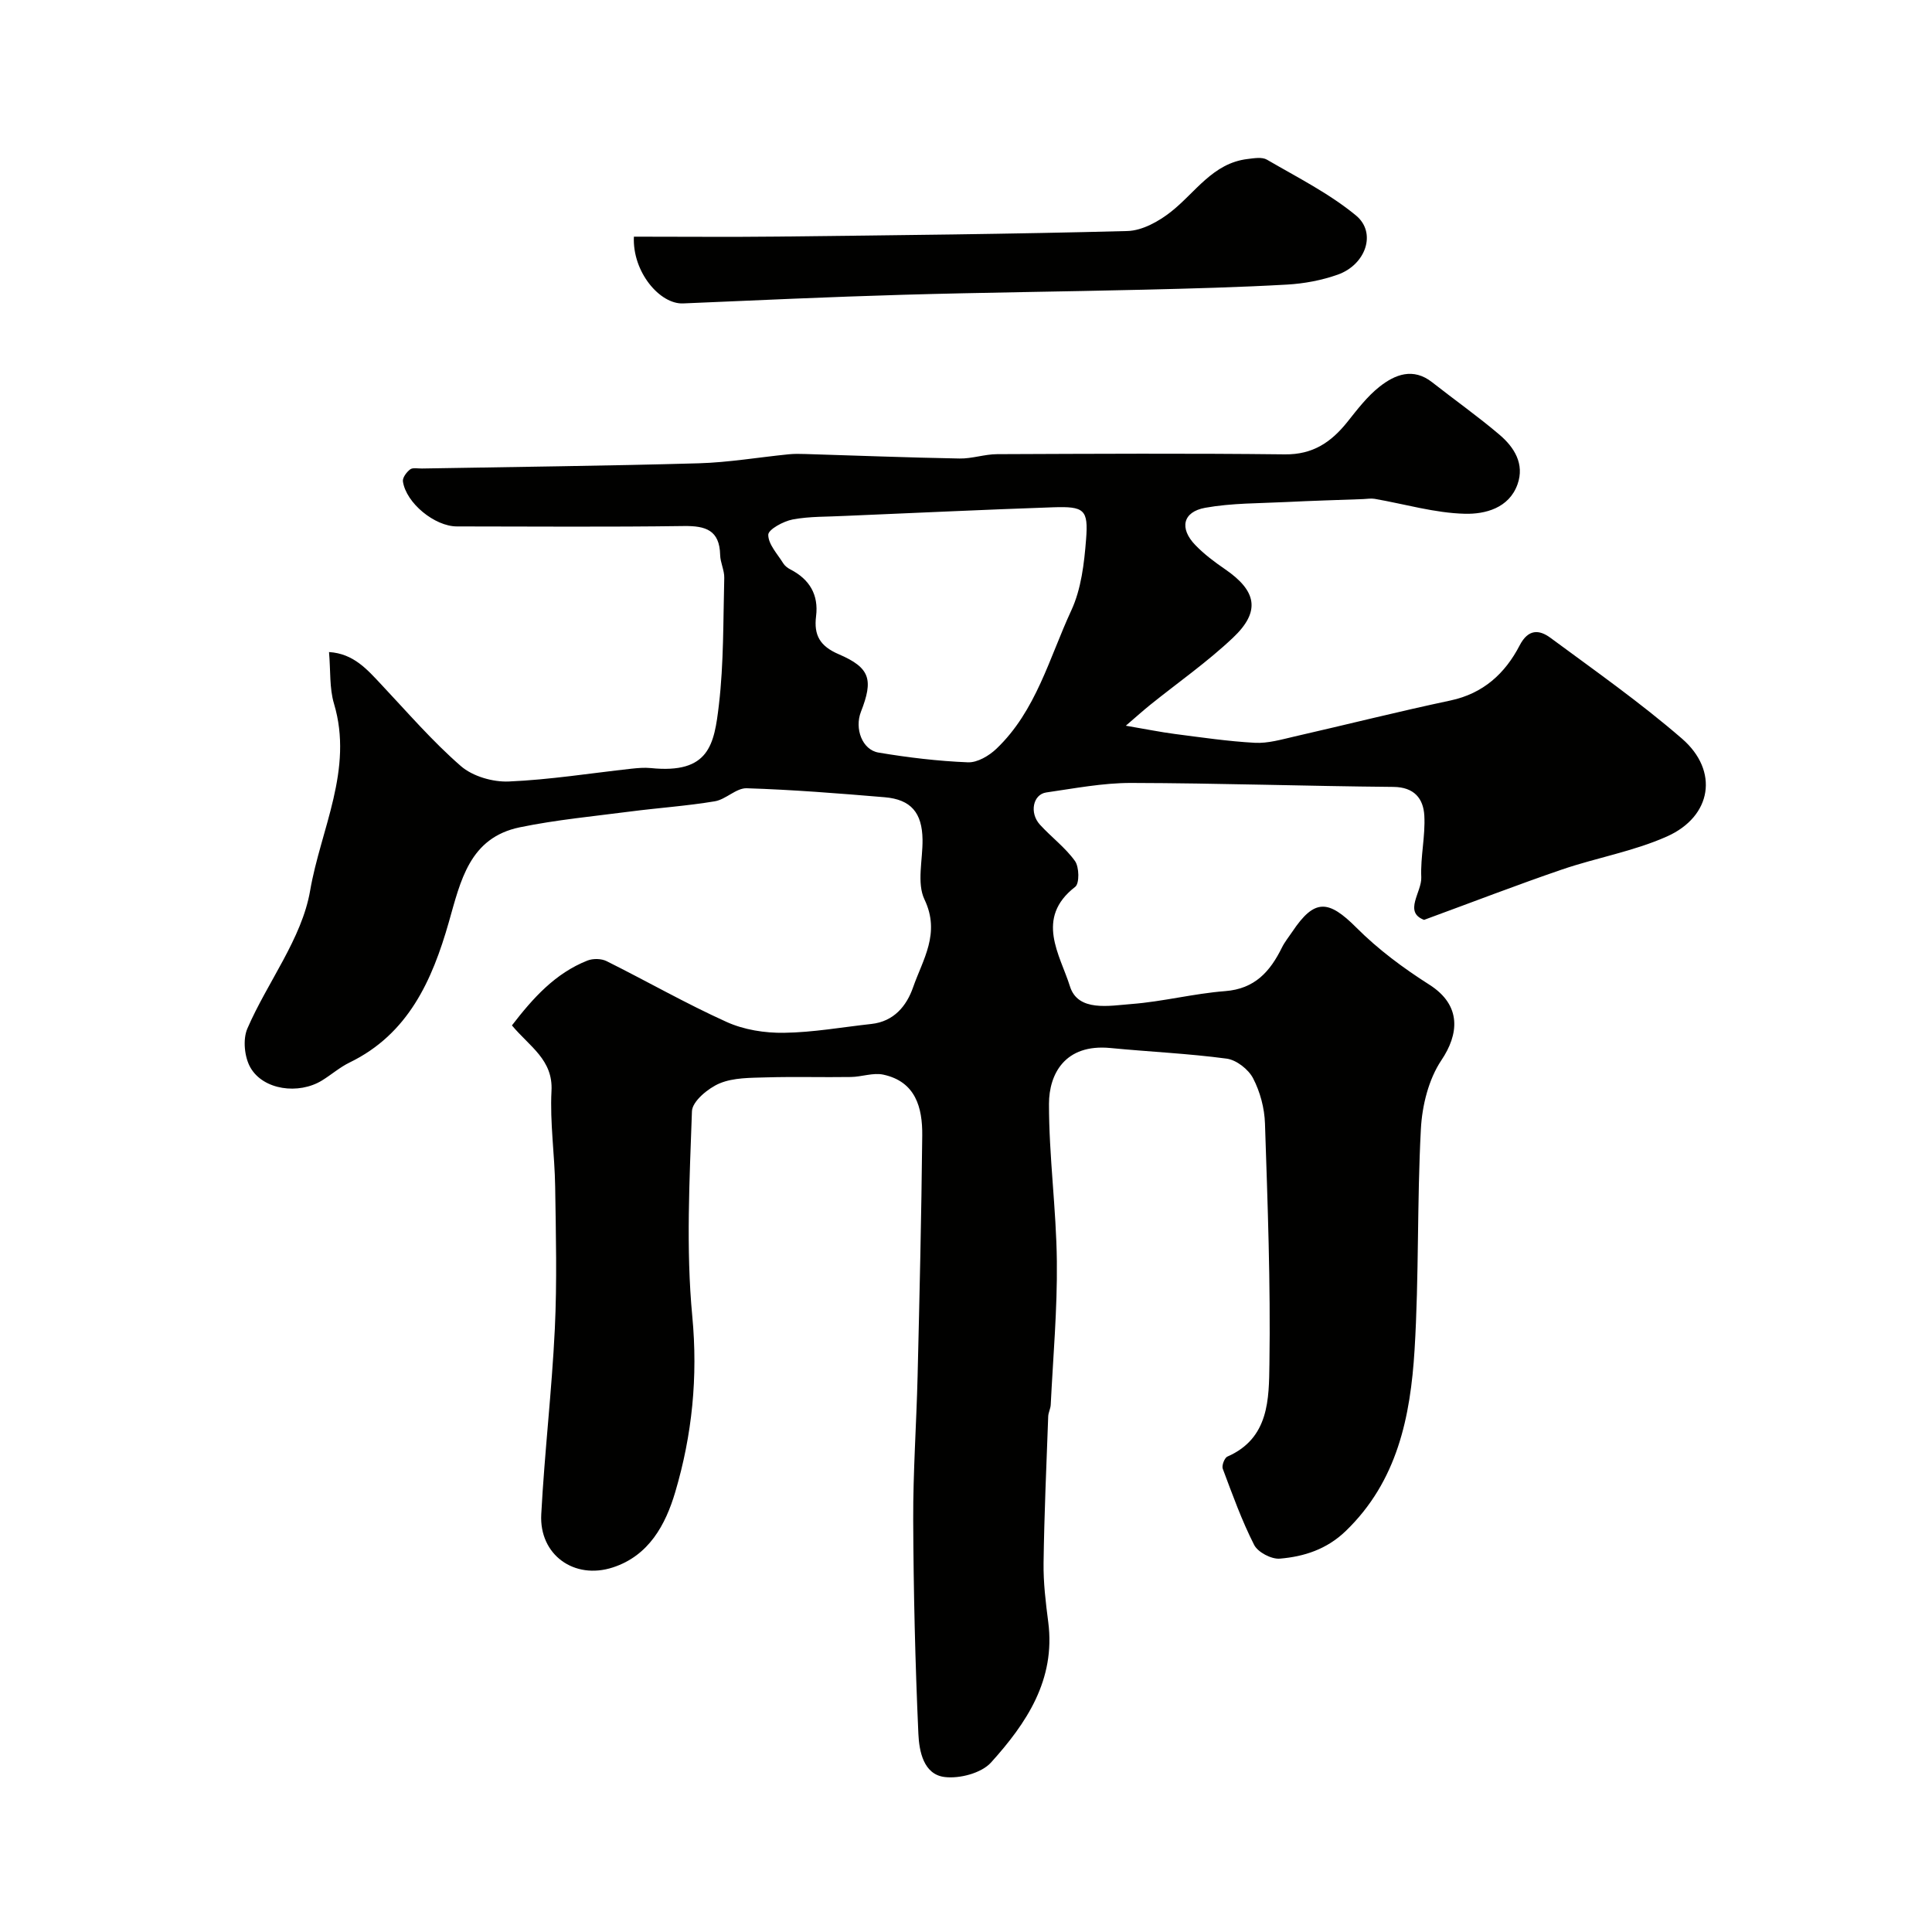 <svg enable-background="new 0 0 400 400" viewBox="0 0 400 400" xmlns="http://www.w3.org/2000/svg"><g fill="#010100"><path d="m105.99 212.3c4.37-5.68 8.96-10.79 15.64-13.43 1.15-.45 2.88-.42 3.97.13 8.31 4.14 16.39 8.77 24.85 12.59 3.58 1.62 7.9 2.3 11.86 2.24 6.04-.08 12.06-1.17 18.1-1.83 4.65-.51 7.28-3.7 8.64-7.6 2.02-5.78 5.7-11.16 2.36-18.16-1.64-3.42-.35-8.24-.41-12.42-.08-5.53-2.37-8.3-7.84-8.76-9.51-.8-19.03-1.56-28.56-1.86-2.17-.07-4.31 2.32-6.61 2.7-5.8.97-11.69 1.36-17.53 2.12-7.62.99-15.31 1.71-22.82 3.26-10.46 2.16-12.27 11.07-14.73 19.69-3.42 11.95-8.35 23.1-20.53 29.01-2.04.99-3.79 2.54-5.73 3.73-4.82 2.95-12.11 1.98-14.79-2.66-1.25-2.16-1.62-5.84-.65-8.09 4.17-9.64 11.29-18.61 13-28.57 2.18-12.69 9.02-25.08 4.94-38.7-.96-3.2-.69-6.76-1.03-10.69 5.09.32 7.89 3.6 10.84 6.74 5.39 5.73 10.55 11.73 16.46 16.87 2.44 2.12 6.6 3.33 9.91 3.19 8.49-.36 16.95-1.72 25.42-2.65 1.32-.14 2.67-.26 3.98-.13 12.13 1.24 13.14-4.87 14.11-13.09 1.02-8.68.88-17.51 1.11-26.28.04-1.58-.82-3.17-.85-4.76-.12-5.12-2.98-6.04-7.52-5.98-15.66.22-31.33.09-46.99.08-4.58 0-10.52-4.84-11.17-9.32-.11-.77.76-1.93 1.5-2.49.54-.41 1.6-.16 2.44-.18 19.1-.34 38.2-.54 57.29-1.08 6.21-.18 12.4-1.24 18.61-1.86 1.16-.12 2.33-.1 3.5-.06 10.63.32 21.26.74 31.89.93 2.59.05 5.19-.89 7.79-.9 19.86-.08 39.73-.19 59.59.04 5.79.07 9.59-2.53 12.94-6.73 2.05-2.57 4.1-5.27 6.65-7.28 3.22-2.54 6.96-4.01 10.9-.91 4.63 3.64 9.46 7.05 13.94 10.86 3.05 2.59 5.22 6.05 3.73 10.25-1.76 4.97-6.75 6.21-10.88 6.11-6.25-.15-12.46-2.01-18.7-3.09-.76-.13-1.57.02-2.36.05-5.3.2-10.61.34-15.91.61-5.62.28-11.31.2-16.81 1.19-4.67.84-5.39 4.26-2.06 7.71 1.81 1.88 3.95 3.49 6.11 4.97 6.63 4.53 7.46 8.78 1.69 14.23-5.34 5.05-11.43 9.3-17.18 13.93-1.36 1.1-2.67 2.27-5 4.28 4.19.71 7.15 1.32 10.14 1.71 5.52.71 11.04 1.53 16.59 1.83 2.69.14 5.48-.68 8.17-1.3 10.78-2.46 21.5-5.17 32.31-7.46 6.81-1.45 11.32-5.6 14.33-11.41 1.78-3.43 4.05-3.28 6.37-1.57 9.21 6.8 18.61 13.41 27.25 20.89 7.67 6.65 6.2 16.08-3.12 20.24-6.9 3.08-14.56 4.39-21.76 6.85-9.26 3.17-18.39 6.7-28.53 10.42-4.31-1.63-.45-5.74-.58-8.83-.19-4.24.87-8.54.63-12.77-.2-3.49-2.06-5.89-6.4-5.93-18.1-.16-36.2-.78-54.3-.82-5.86-.01-11.73 1.13-17.57 1.97-2.76.4-3.53 4.23-1.32 6.66 2.35 2.58 5.25 4.73 7.26 7.53.89 1.24.95 4.66.05 5.35-8.42 6.5-3.11 14.13-1.09 20.6 1.66 5.33 8.17 4.01 12.76 3.66 6.49-.5 12.89-2.17 19.38-2.67 6.15-.47 9.31-4.07 11.75-9.02.57-1.16 1.42-2.19 2.15-3.28 4.59-6.86 7.45-6.68 13.3-.81 4.47 4.48 9.7 8.36 15.06 11.77 6.82 4.33 6.07 10.35 2.51 15.64-2.65 3.95-3.99 9.37-4.25 14.22-.81 15.24-.38 30.54-1.31 45.77-.85 13.81-3.56 27.21-14.28 37.52-3.91 3.76-8.6 5.27-13.61 5.69-1.74.15-4.55-1.32-5.32-2.84-2.57-5.05-4.5-10.44-6.5-15.77-.25-.66.36-2.26.96-2.52 8.68-3.79 8.59-11.97 8.7-19.17.25-16.59-.37-33.2-.92-49.79-.1-3.17-1-6.55-2.46-9.36-.96-1.85-3.44-3.8-5.47-4.07-7.98-1.07-16.05-1.42-24.07-2.2-9.43-.91-12.71 5.4-12.72 11.56-.01 10.87 1.51 21.73 1.63 32.61.11 9.9-.78 19.81-1.27 29.71-.04.8-.49 1.59-.52 2.39-.37 10.1-.82 20.2-.96 30.3-.06 4.1.44 8.22.97 12.3 1.54 11.94-4.52 20.94-11.85 29.06-1.99 2.2-6.51 3.39-9.62 3-4.37-.54-5.26-5.37-5.42-8.94-.66-14.75-1.01-29.52-1.07-44.28-.04-9.93.67-19.87.91-29.8.4-16.6.79-33.2.96-49.8.06-5.76-1.36-11.16-8.07-12.6-2.1-.45-4.46.46-6.7.49-5.83.09-11.67-.09-17.5.08-3.26.1-6.78.03-9.68 1.24-2.38 1-5.66 3.72-5.73 5.77-.49 14.15-1.26 28.42.07 42.45 1.19 12.58-.03 24.58-3.53 36.4-2 6.76-5.45 13.17-12.92 15.6-8.01 2.61-15.26-2.63-14.82-10.98.68-12.81 2.19-25.59 2.81-38.4.47-9.81.22-19.66.07-29.49-.1-6.6-1.1-13.21-.76-19.77.36-6.47-4.52-9.17-8.19-13.58zm69-105.49c-3.63.2-7.33.07-10.87.74-1.92.36-5.06 2.07-5.06 3.17 0 1.98 1.91 3.98 3.11 5.92.33.53.93.98 1.5 1.27 3.95 2.04 5.84 5.24 5.29 9.66-.49 3.94.79 6.21 4.71 7.89 6.52 2.8 7.17 5.27 4.58 11.9-1.36 3.48.25 7.88 3.63 8.45 6.12 1.03 12.32 1.77 18.52 2.02 1.96.08 4.39-1.36 5.92-2.83 8.2-7.83 10.92-18.79 15.49-28.64 2.05-4.43 2.66-9.71 3.05-14.68.49-6.2-.37-6.87-6.84-6.65-14.33.49-28.68 1.18-43.03 1.78z"/><path d="m131.24 49c10.17 0 20.07.09 29.95-.02 24.08-.28 48.16-.51 72.23-1.15 3.06-.08 6.47-1.98 8.99-3.96 5.09-4 8.67-10.09 15.89-10.95 1.33-.16 2.98-.46 4.01.14 6.28 3.66 12.9 6.98 18.44 11.56 4.32 3.57 2.03 10.18-3.78 12.24-3.33 1.18-6.96 1.86-10.49 2.06-9.91.56-19.84.82-29.77 1.06-16.58.4-33.17.57-49.75 1.05-15.19.44-30.36 1.14-45.54 1.79-4.78.2-10.52-6.49-10.18-13.82z"/></g></svg>